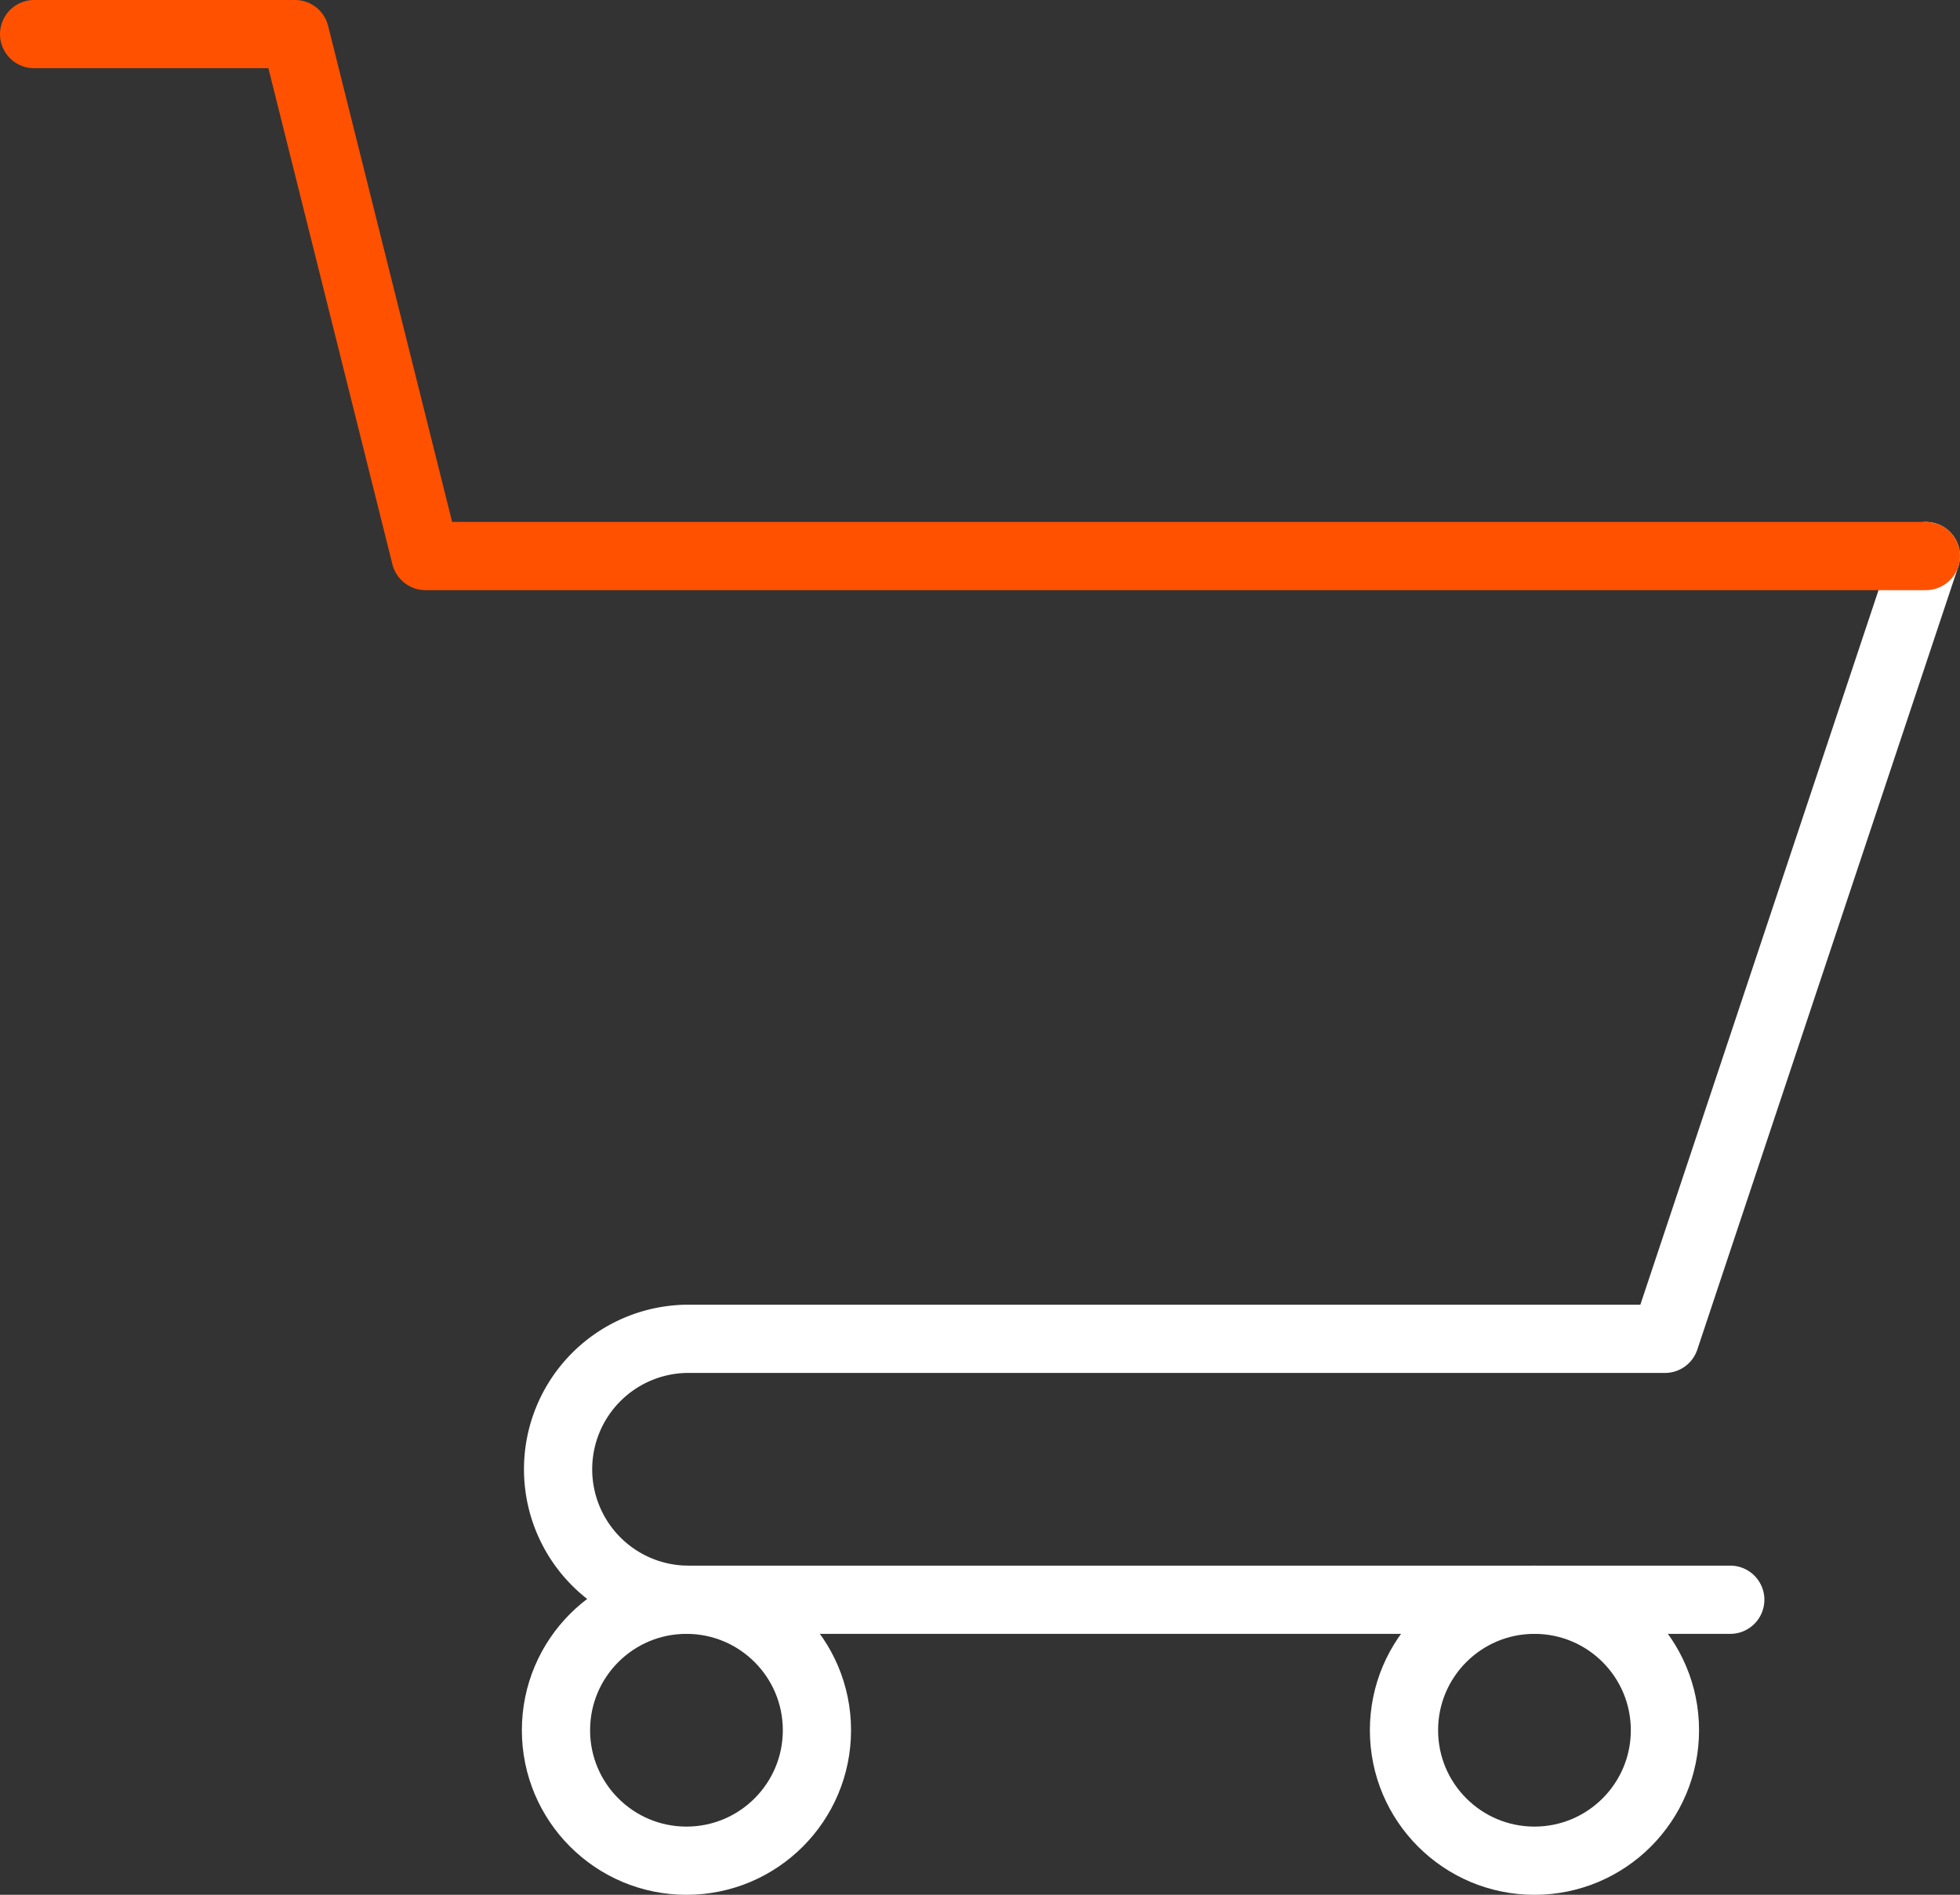 <svg xmlns="http://www.w3.org/2000/svg" viewBox="0 0 57.459 55.546">
  <rect x="0" y="0" width="57.459" height="55.546" fill="#333333" stroke="none"/>
  <defs>
    <style>
      .cls-1, .cls-2 {
        fill: none;
        stroke-linecap: round;
        stroke-linejoin: round;
        stroke-miterlimit: 10;
        stroke-width: 2px;
      }

      .cls-1 {
        stroke: #fff;
      }

      .cls-2 {
        stroke: #ff5100;
      }
    </style>
  </defs>
  <g id="Group_324" data-name="Group 324" transform="translate(-978 -604.454)">
    <g id="Orion_shopping-cart" transform="translate(976 601.454)">
      <circle id="layer2" class="cls-1" cx="3.825" cy="3.825" r="3.825" transform="translate(18.299 49.896)"/>
      <circle id="layer2-2" data-name="layer2" class="cls-1" cx="3.825" cy="3.825" r="3.825" transform="translate(43.159 49.896)"/>
      <path id="layer1" class="cls-1" d="M58.458,19.3,50.809,42.247H22.124a3.825,3.825,0,0,0,0,7.649h30.6"/>
    </g>
    <g id="Orion_shopping-cart-2" data-name="Orion_shopping-cart" transform="translate(976 601.454)">
      <path id="layer1-2" data-name="layer1" class="cls-2" d="M3,4h7.649l3.825,15.3H58.458"/>
    </g>
  </g>
</svg>
